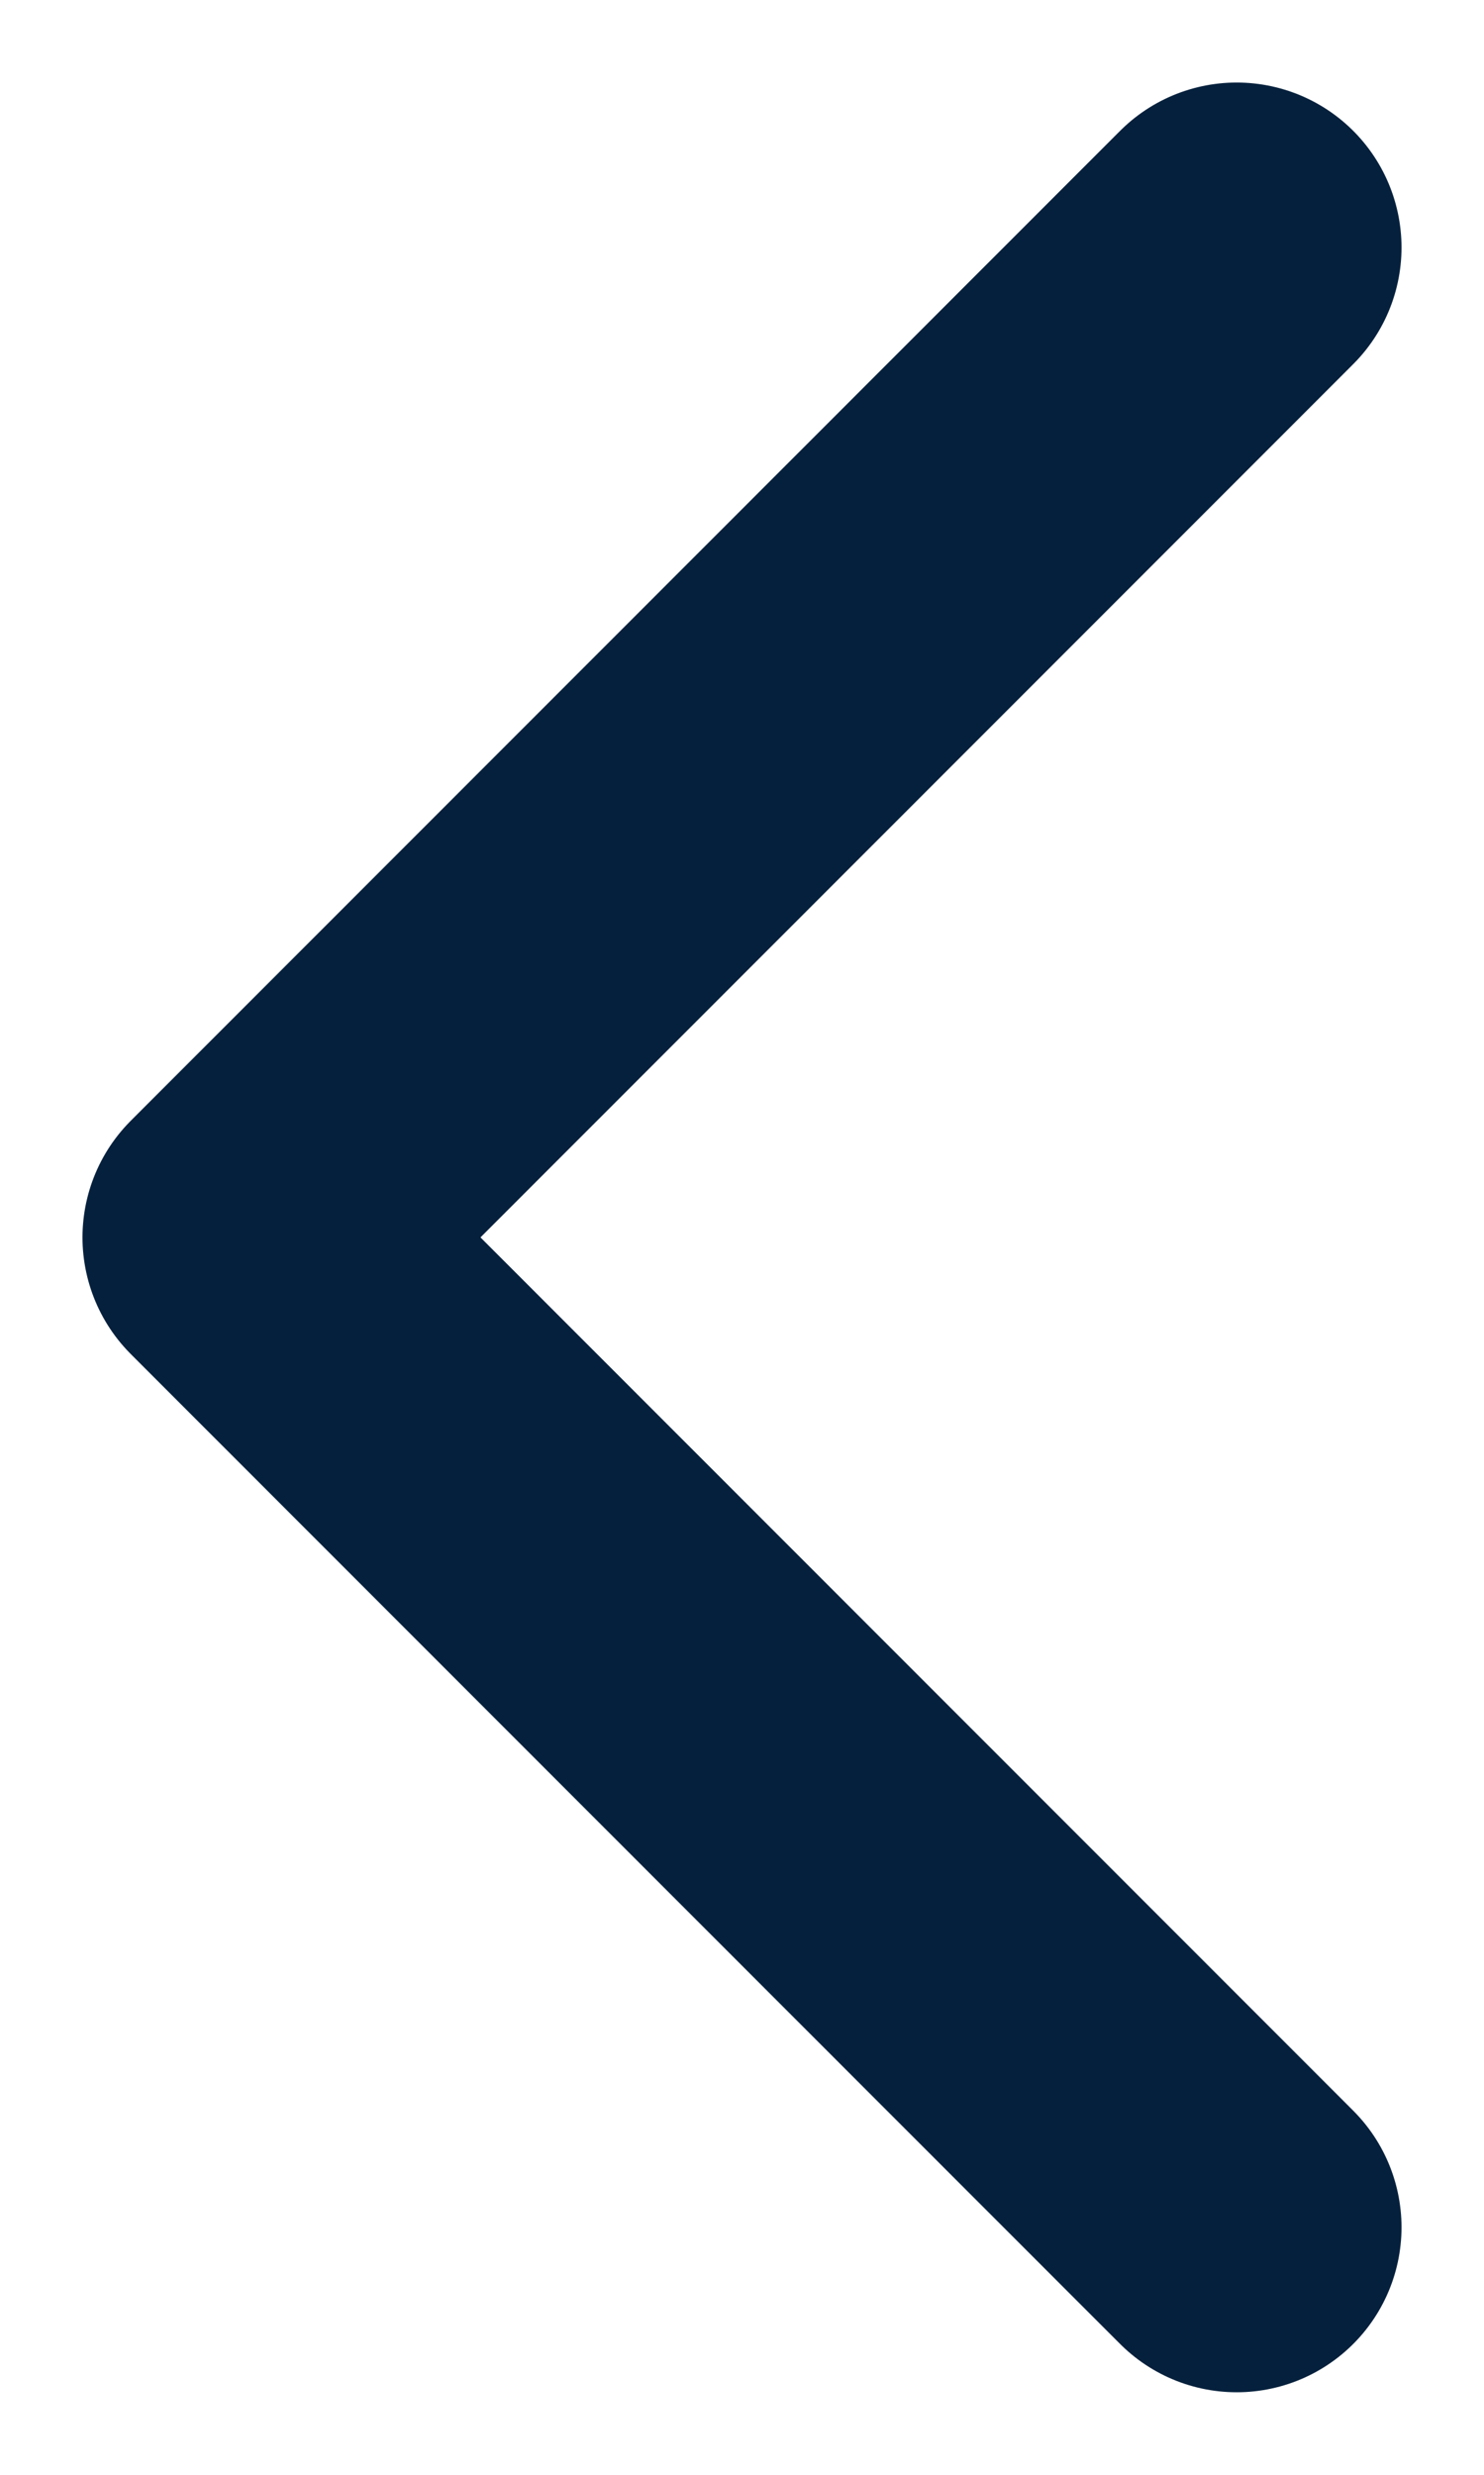 <svg width="6" height="10" viewBox="0 0 6 10" fill="none" xmlns="http://www.w3.org/2000/svg">
<path d="M5 1L1 5L5 9" stroke="#05203C" stroke-width="1.333" stroke-linecap="round" stroke-linejoin="round"/>
</svg>

